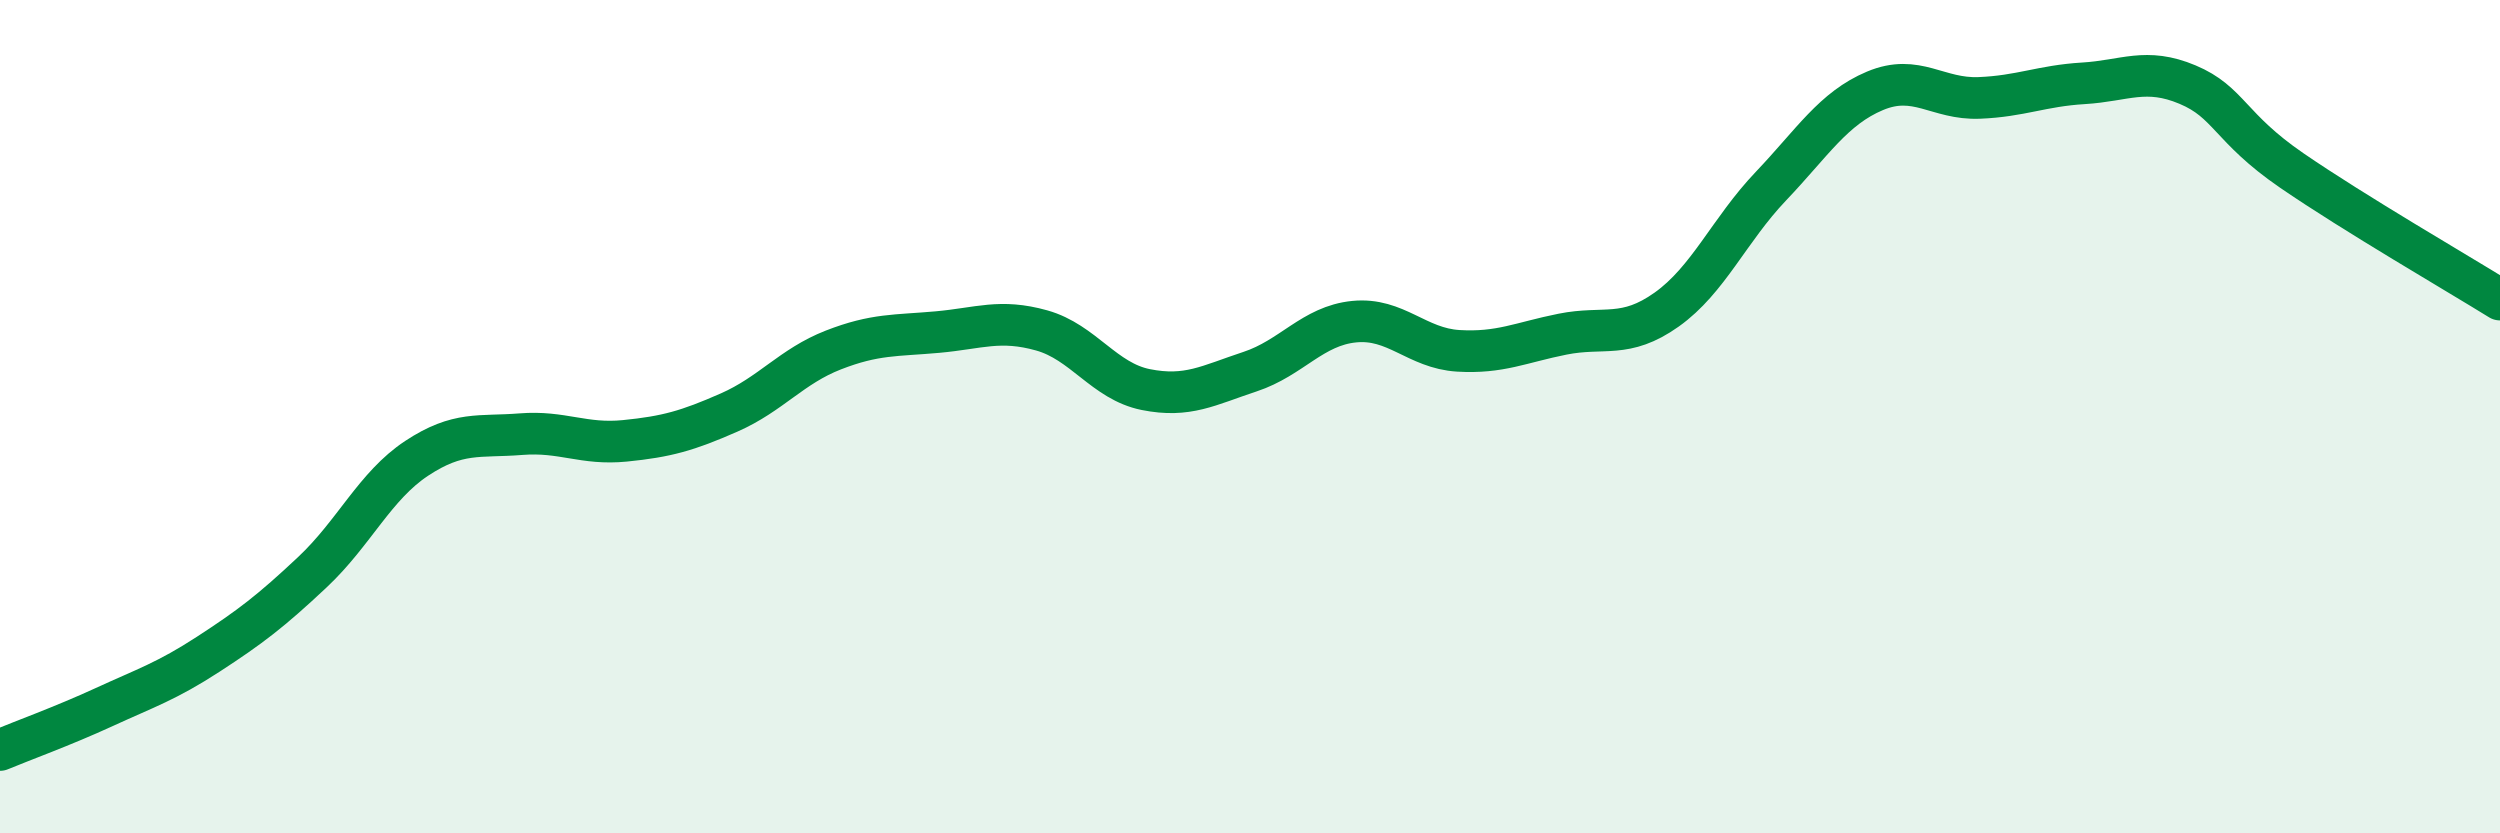 
    <svg width="60" height="20" viewBox="0 0 60 20" xmlns="http://www.w3.org/2000/svg">
      <path
        d="M 0,18 C 0.5,17.79 1.5,17.43 2.5,16.97 C 3.5,16.51 4,16.35 5,15.7 C 6,15.05 6.5,14.67 7.5,13.73 C 8.5,12.79 9,11.66 10,11 C 11,10.34 11.5,10.5 12.5,10.42 C 13.5,10.34 14,10.68 15,10.58 C 16,10.48 16.5,10.34 17.5,9.9 C 18.5,9.46 19,8.79 20,8.4 C 21,8.01 21.5,8.06 22.5,7.97 C 23.5,7.88 24,7.65 25,7.93 C 26,8.21 26.5,9.15 27.5,9.35 C 28.5,9.55 29,9.25 30,8.92 C 31,8.59 31.5,7.82 32.5,7.72 C 33.5,7.62 34,8.36 35,8.42 C 36,8.48 36.5,8.22 37.5,8.02 C 38.5,7.82 39,8.14 40,7.43 C 41,6.72 41.5,5.52 42.5,4.47 C 43.5,3.42 44,2.6 45,2.18 C 46,1.76 46.5,2.39 47.5,2.35 C 48.5,2.31 49,2.06 50,2 C 51,1.94 51.5,1.61 52.5,2.03 C 53.5,2.45 53.5,3.06 55,4.09 C 56.5,5.12 59,6.57 60,7.19L60 20L0 20Z"
        fill="#008740"
        opacity="0.1"
        stroke-linecap="round"
        stroke-linejoin="round"
      />
      <path
        d="M 0,18 C 0.5,17.79 1.5,17.43 2.5,16.97 C 3.5,16.51 4,16.35 5,15.7 C 6,15.05 6.5,14.67 7.5,13.73 C 8.5,12.79 9,11.66 10,11 C 11,10.34 11.5,10.5 12.5,10.42 C 13.5,10.34 14,10.68 15,10.58 C 16,10.48 16.5,10.34 17.5,9.9 C 18.5,9.46 19,8.79 20,8.4 C 21,8.01 21.5,8.06 22.5,7.97 C 23.5,7.88 24,7.65 25,7.93 C 26,8.21 26.5,9.15 27.5,9.35 C 28.5,9.55 29,9.25 30,8.92 C 31,8.59 31.5,7.82 32.5,7.72 C 33.5,7.62 34,8.36 35,8.42 C 36,8.48 36.5,8.22 37.5,8.02 C 38.5,7.82 39,8.14 40,7.43 C 41,6.72 41.5,5.52 42.5,4.47 C 43.5,3.42 44,2.6 45,2.18 C 46,1.76 46.5,2.39 47.5,2.35 C 48.5,2.31 49,2.06 50,2 C 51,1.94 51.5,1.61 52.5,2.03 C 53.5,2.45 53.5,3.06 55,4.09 C 56.5,5.12 59,6.57 60,7.19"
        stroke="#008740"
        stroke-width="1"
        fill="none"
        stroke-linecap="round"
        stroke-linejoin="round"
      />
    </svg>
  